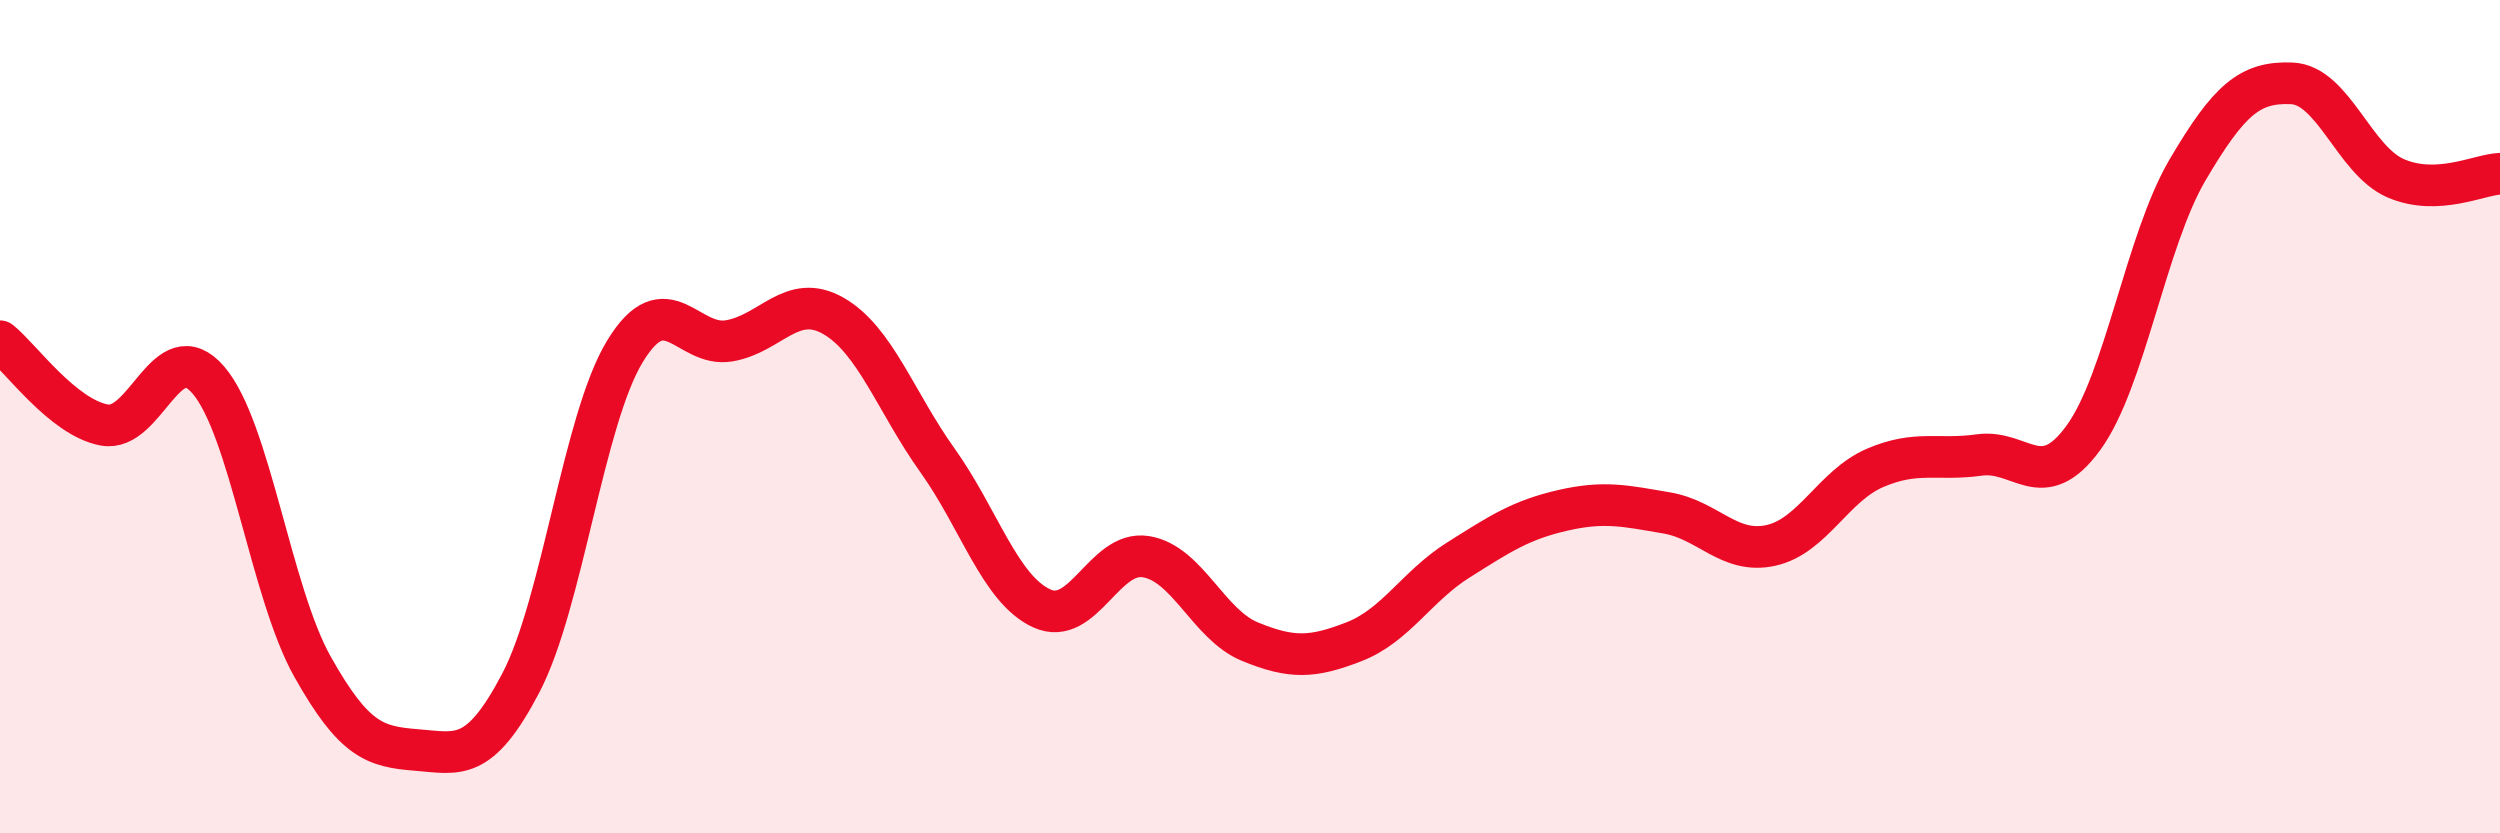 
    <svg width="60" height="20" viewBox="0 0 60 20" xmlns="http://www.w3.org/2000/svg">
      <path
        d="M 0,8.19 C 0.5,8.59 1.5,10.01 2.5,10.2 C 3.5,10.39 4,7.96 5,9.12 C 6,10.28 6.5,14.22 7.5,16 C 8.5,17.78 9,17.92 10,18 C 11,18.08 11.5,18.3 12.5,16.39 C 13.5,14.48 14,10.07 15,8.43 C 16,6.79 16.5,8.35 17.5,8.18 C 18.5,8.01 19,7.01 20,7.58 C 21,8.15 21.5,9.65 22.5,11.05 C 23.5,12.45 24,14.14 25,14.6 C 26,15.06 26.5,13.2 27.5,13.36 C 28.5,13.52 29,14.99 30,15.4 C 31,15.81 31.5,15.79 32.5,15.4 C 33.5,15.01 34,14.07 35,13.44 C 36,12.81 36.5,12.48 37.5,12.25 C 38.5,12.02 39,12.14 40,12.31 C 41,12.48 41.5,13.31 42.5,13.09 C 43.5,12.87 44,11.66 45,11.23 C 46,10.8 46.5,11.06 47.5,10.92 C 48.5,10.78 49,11.88 50,10.51 C 51,9.14 51.5,5.78 52.5,4.08 C 53.5,2.38 54,1.96 55,2 C 56,2.04 56.5,3.85 57.5,4.28 C 58.5,4.71 59.5,4.19 60,4.17L60 20L0 20Z"
        fill="#EB0A25"
        opacity="0.1"
        stroke-linecap="round"
        stroke-linejoin="round"
      />
      <path
        d="M 0,8.19 C 0.5,8.59 1.5,10.01 2.5,10.2 C 3.5,10.39 4,7.96 5,9.12 C 6,10.28 6.5,14.22 7.5,16 C 8.5,17.78 9,17.92 10,18 C 11,18.08 11.5,18.3 12.5,16.39 C 13.5,14.48 14,10.07 15,8.43 C 16,6.79 16.5,8.35 17.5,8.18 C 18.5,8.01 19,7.01 20,7.58 C 21,8.15 21.5,9.65 22.5,11.05 C 23.5,12.45 24,14.14 25,14.6 C 26,15.06 26.5,13.2 27.5,13.36 C 28.5,13.52 29,14.99 30,15.4 C 31,15.81 31.5,15.79 32.5,15.4 C 33.5,15.01 34,14.07 35,13.44 C 36,12.81 36.5,12.48 37.5,12.25 C 38.5,12.02 39,12.14 40,12.31 C 41,12.48 41.5,13.31 42.5,13.09 C 43.5,12.87 44,11.66 45,11.23 C 46,10.8 46.5,11.06 47.5,10.92 C 48.5,10.78 49,11.88 50,10.51 C 51,9.14 51.5,5.78 52.5,4.08 C 53.5,2.38 54,1.96 55,2 C 56,2.04 56.5,3.85 57.5,4.28 C 58.5,4.71 59.5,4.19 60,4.17"
        stroke="#EB0A25"
        stroke-width="1"
        fill="none"
        stroke-linecap="round"
        stroke-linejoin="round"
      />
    </svg>
  